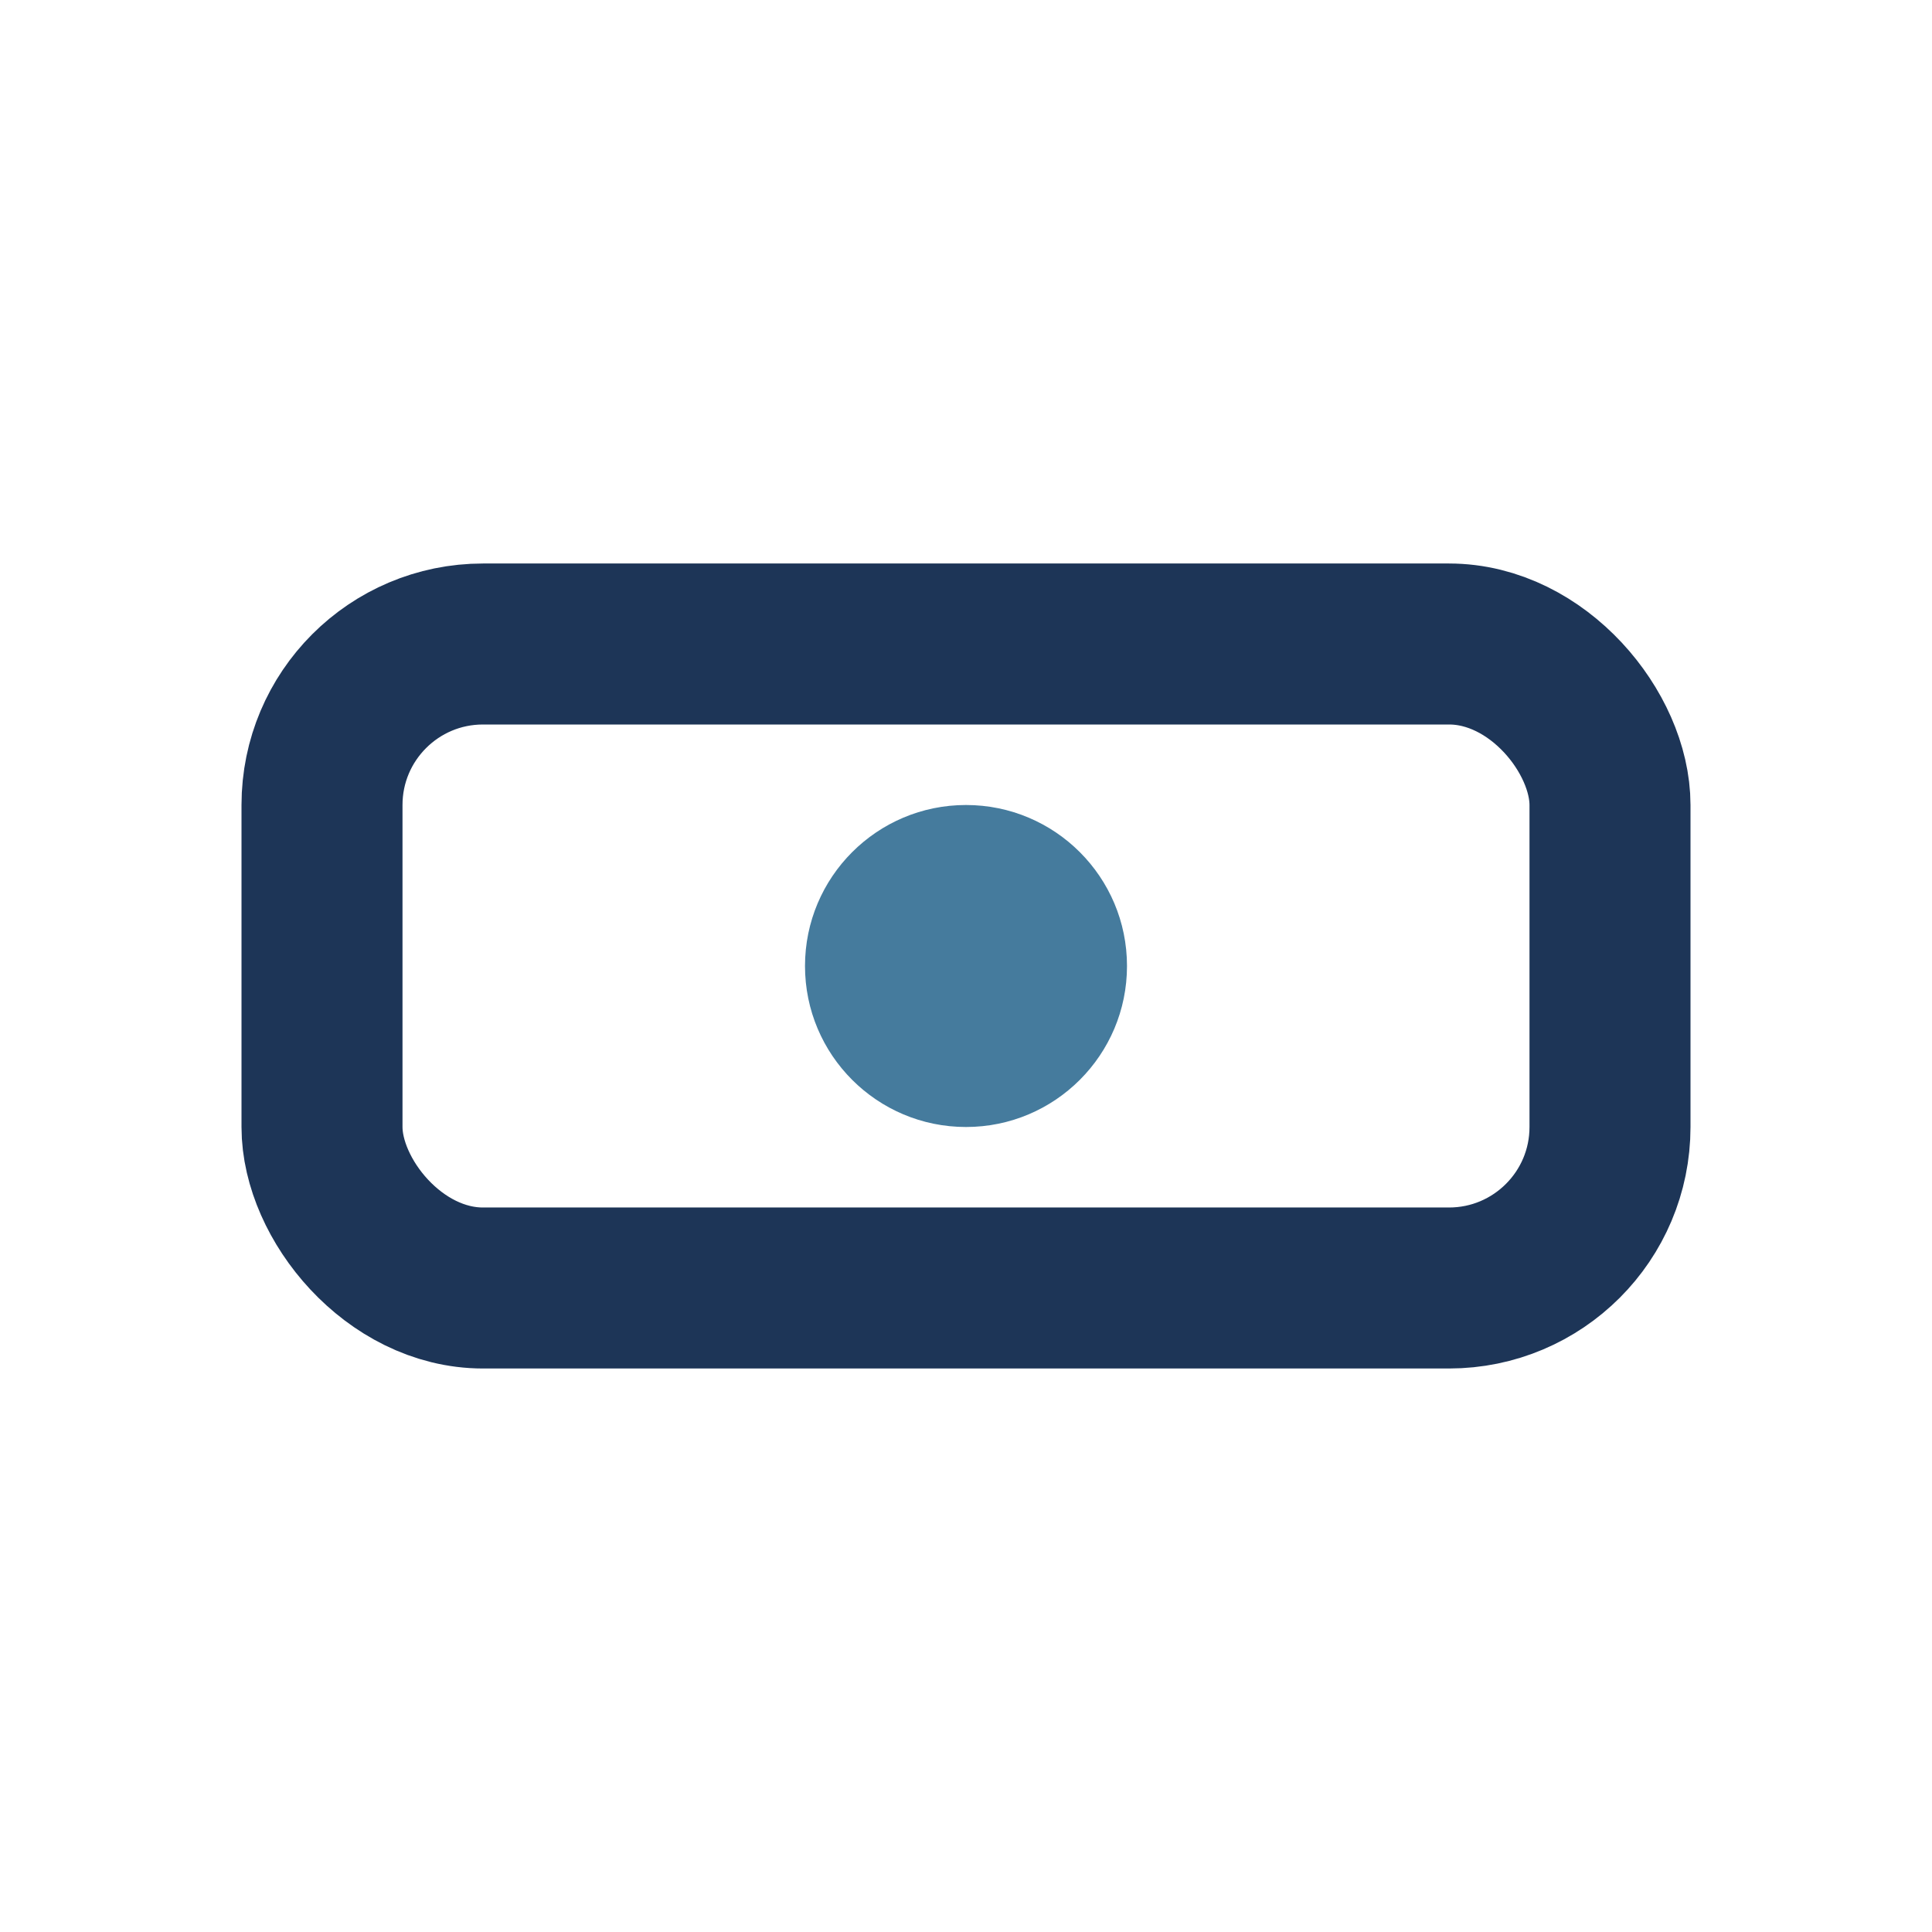 <?xml version="1.0" encoding="UTF-8"?>
<svg xmlns="http://www.w3.org/2000/svg" width="24" height="24" viewBox="0 0 24 24"><rect x="4" y="8" width="16" height="8" rx="2" fill="none" stroke="#1D3557" stroke-width="2"/><circle cx="12" cy="12" r="2" fill="#457B9D"/></svg>